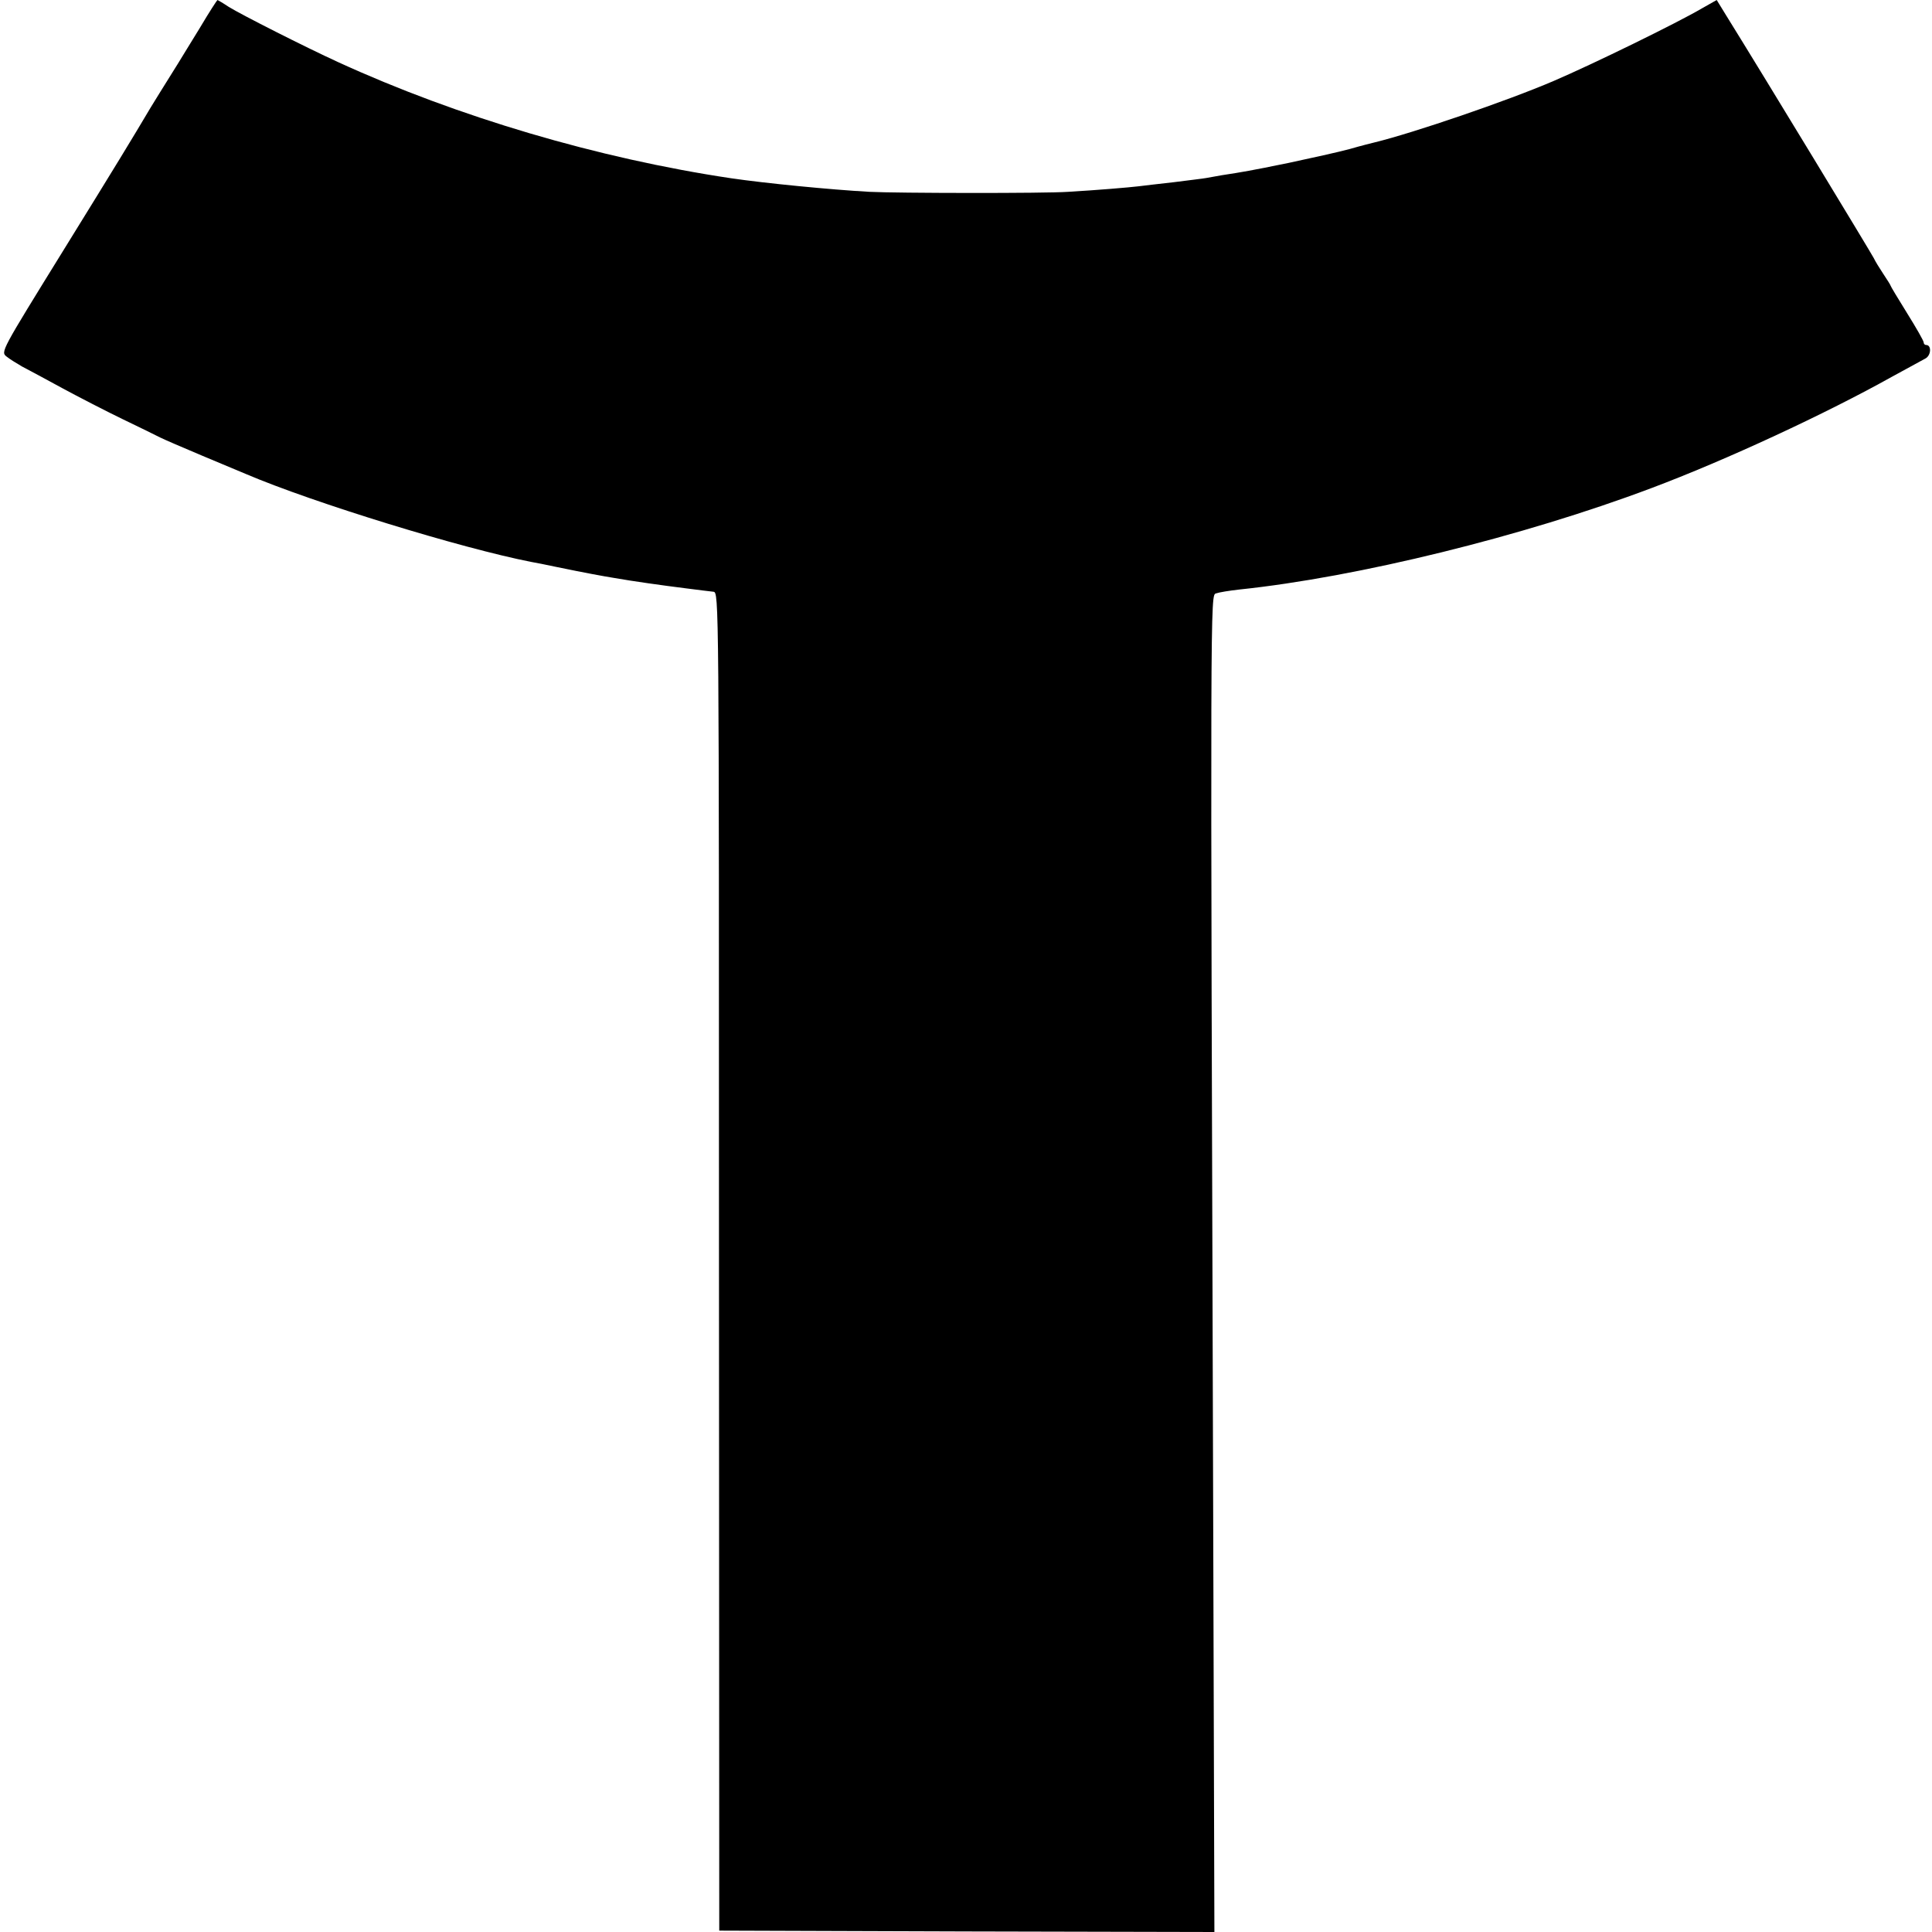 <?xml version="1.0" standalone="no"?>
<!DOCTYPE svg PUBLIC "-//W3C//DTD SVG 20010904//EN"
 "http://www.w3.org/TR/2001/REC-SVG-20010904/DTD/svg10.dtd">
<svg version="1.0" xmlns="http://www.w3.org/2000/svg"
 width="700pt" height="700pt" viewBox="0 0 700 700"
 preserveAspectRatio="xMidYMid meet">
<g transform="translate(0,700) scale(0.1,-0.1)"
fill="#000000" stroke="none">
<path d="M726 6902 c-33 -53 -69 -113 -81 -132 -48 -76 -90 -145 -100 -161
-67 -113 -118 -197 -314 -514 -228 -369 -229 -370 -207 -387 11 -9 37 -25 56
-36 19 -10 85 -45 145 -78 61 -33 160 -84 220 -113 61 -29 121 -59 135 -66 14
-7 81 -36 150 -65 69 -29 141 -59 160 -67 246 -105 784 -270 1035 -319 11 -2
54 -10 95 -19 97 -20 167 -33 205 -39 68 -12 175 -27 255 -37 47 -6 94 -12
105 -13 20 -3 20 -11 20 -2427 l1 -2424 897 -3 897 -2 -4 1377 c-11 3506 -11
3466 10 3473 11 4 48 10 84 14 430 45 1030 193 1492 367 272 102 635 271 873
404 55 30 110 60 121 66 21 11 23 49 3 49 -5 0 -9 4 -9 9 0 6 -27 53 -60 106
-33 53 -60 98 -60 100 0 2 -12 21 -26 42 -14 21 -30 47 -35 58 -8 16 -396 656
-534 878 l-35 57 -53 -30 c-92 -54 -395 -202 -537 -263 -170 -73 -510 -189
-650 -223 -8 -2 -49 -12 -90 -24 -41 -11 -140 -33 -220 -50 -142 -29 -166 -33
-244 -45 -21 -4 -46 -8 -56 -10 -10 -2 -62 -8 -116 -15 -55 -6 -112 -13 -129
-15 -33 -4 -151 -14 -255 -20 -84 -6 -623 -5 -720 0 -143 8 -377 31 -500 49
-483 72 -993 223 -1425 421 -118 54 -351 172 -396 200 -21 14 -40 25 -41 25
-2 -1 -30 -44 -62 -98z"/>
</g>
</svg>
